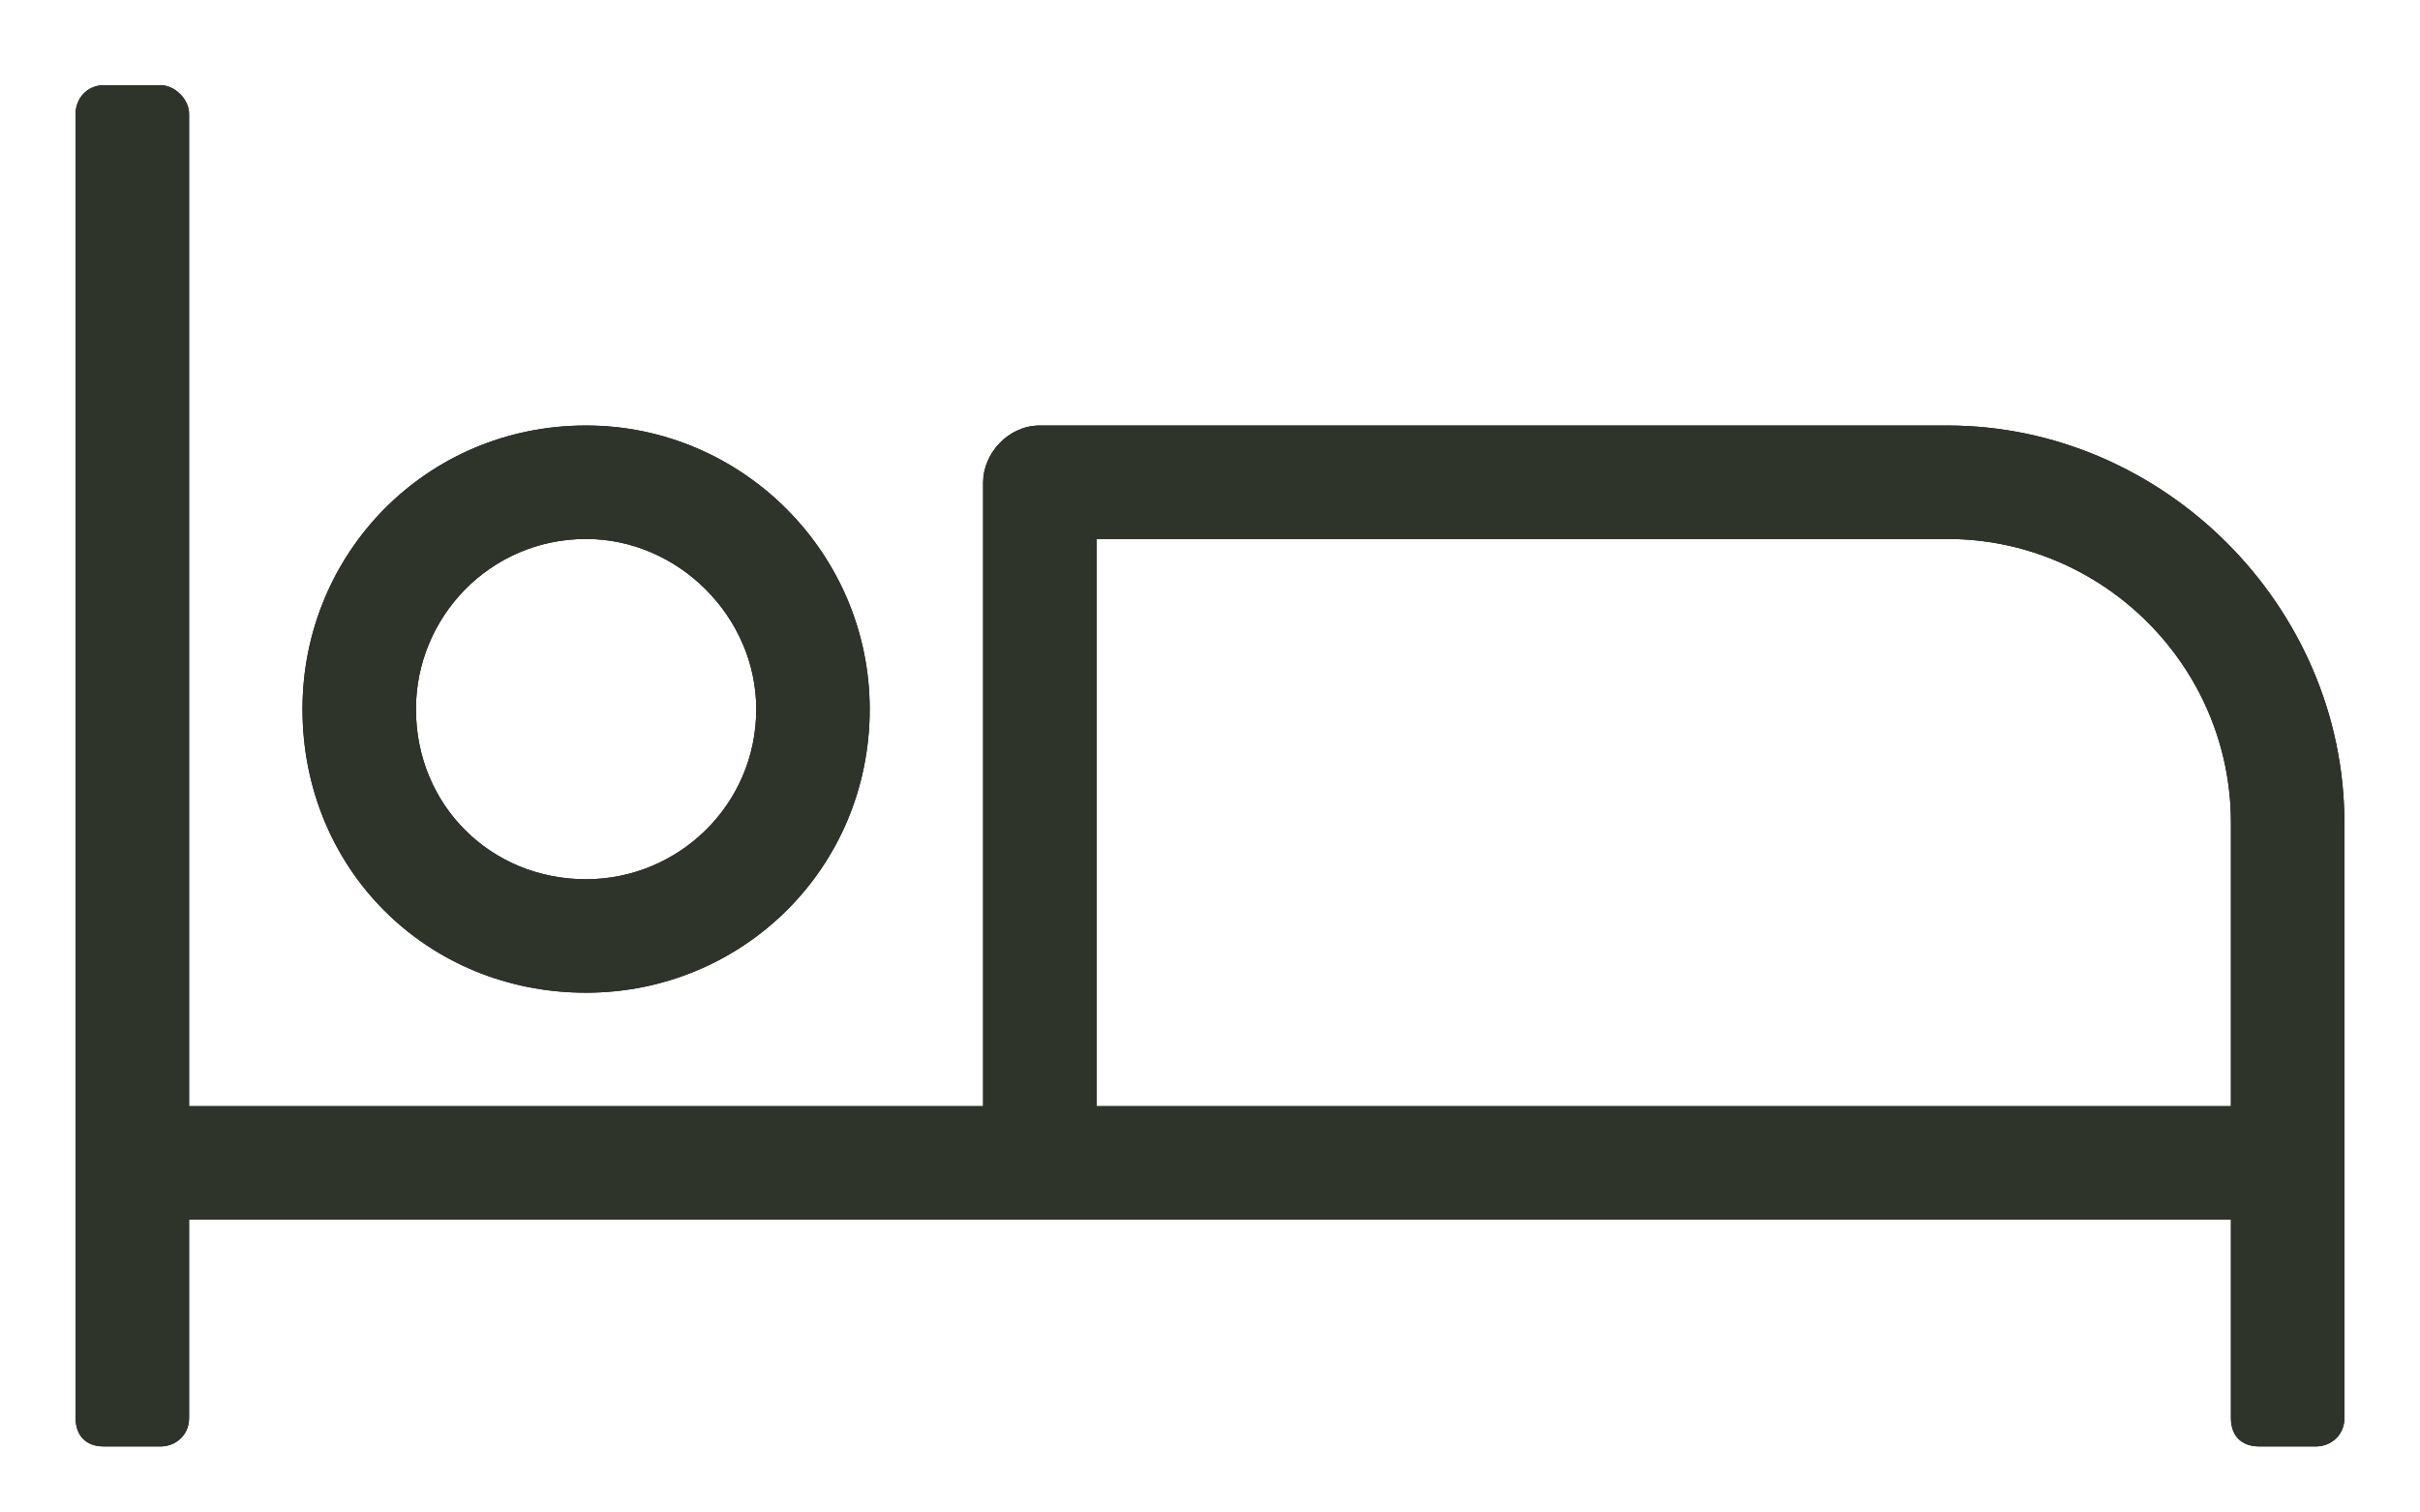 <svg width="24" height="15" viewBox="0 0 24 15" fill="none" xmlns="http://www.w3.org/2000/svg">
<path d="M5.812 9.845C7.359 9.845 8.625 8.615 8.625 7.033C8.625 5.486 7.359 4.22 5.812 4.22C4.23 4.22 3 5.486 3 7.033C3 8.615 4.23 9.845 5.812 9.845ZM5.812 5.345C6.727 5.345 7.5 6.118 7.5 7.033C7.5 7.982 6.727 8.72 5.812 8.72C4.863 8.72 4.125 7.982 4.125 7.033C4.125 6.118 4.863 5.345 5.812 5.345ZM19.312 4.22H10.312C9.996 4.22 9.75 4.501 9.75 4.783V10.97H1.875V1.126C1.875 0.986 1.734 0.845 1.594 0.845H1.031C0.855 0.845 0.75 0.986 0.75 1.126V14.064C0.75 14.24 0.855 14.345 1.031 14.345H1.594C1.734 14.345 1.875 14.24 1.875 14.064V12.095H22.125V14.064C22.125 14.24 22.23 14.345 22.406 14.345H22.969C23.109 14.345 23.25 14.24 23.25 14.064V8.158C23.25 6.013 21.457 4.22 19.312 4.22ZM22.125 10.97H10.875V5.345H19.312C20.859 5.345 22.125 6.611 22.125 8.158V10.97Z" fill="#050505"/>
<path d="M5.812 9.845C7.359 9.845 8.625 8.615 8.625 7.033C8.625 5.486 7.359 4.22 5.812 4.22C4.23 4.22 3 5.486 3 7.033C3 8.615 4.23 9.845 5.812 9.845ZM5.812 5.345C6.727 5.345 7.5 6.118 7.5 7.033C7.5 7.982 6.727 8.72 5.812 8.72C4.863 8.72 4.125 7.982 4.125 7.033C4.125 6.118 4.863 5.345 5.812 5.345ZM19.312 4.22H10.312C9.996 4.22 9.75 4.501 9.75 4.783V10.97H1.875V1.126C1.875 0.986 1.734 0.845 1.594 0.845H1.031C0.855 0.845 0.75 0.986 0.75 1.126V14.064C0.75 14.24 0.855 14.345 1.031 14.345H1.594C1.734 14.345 1.875 14.24 1.875 14.064V12.095H22.125V14.064C22.125 14.24 22.23 14.345 22.406 14.345H22.969C23.109 14.345 23.25 14.24 23.25 14.064V8.158C23.25 6.013 21.457 4.22 19.312 4.22ZM22.125 10.97H10.875V5.345H19.312C20.859 5.345 22.125 6.611 22.125 8.158V10.97Z" fill="#2F342B"/>
</svg>
